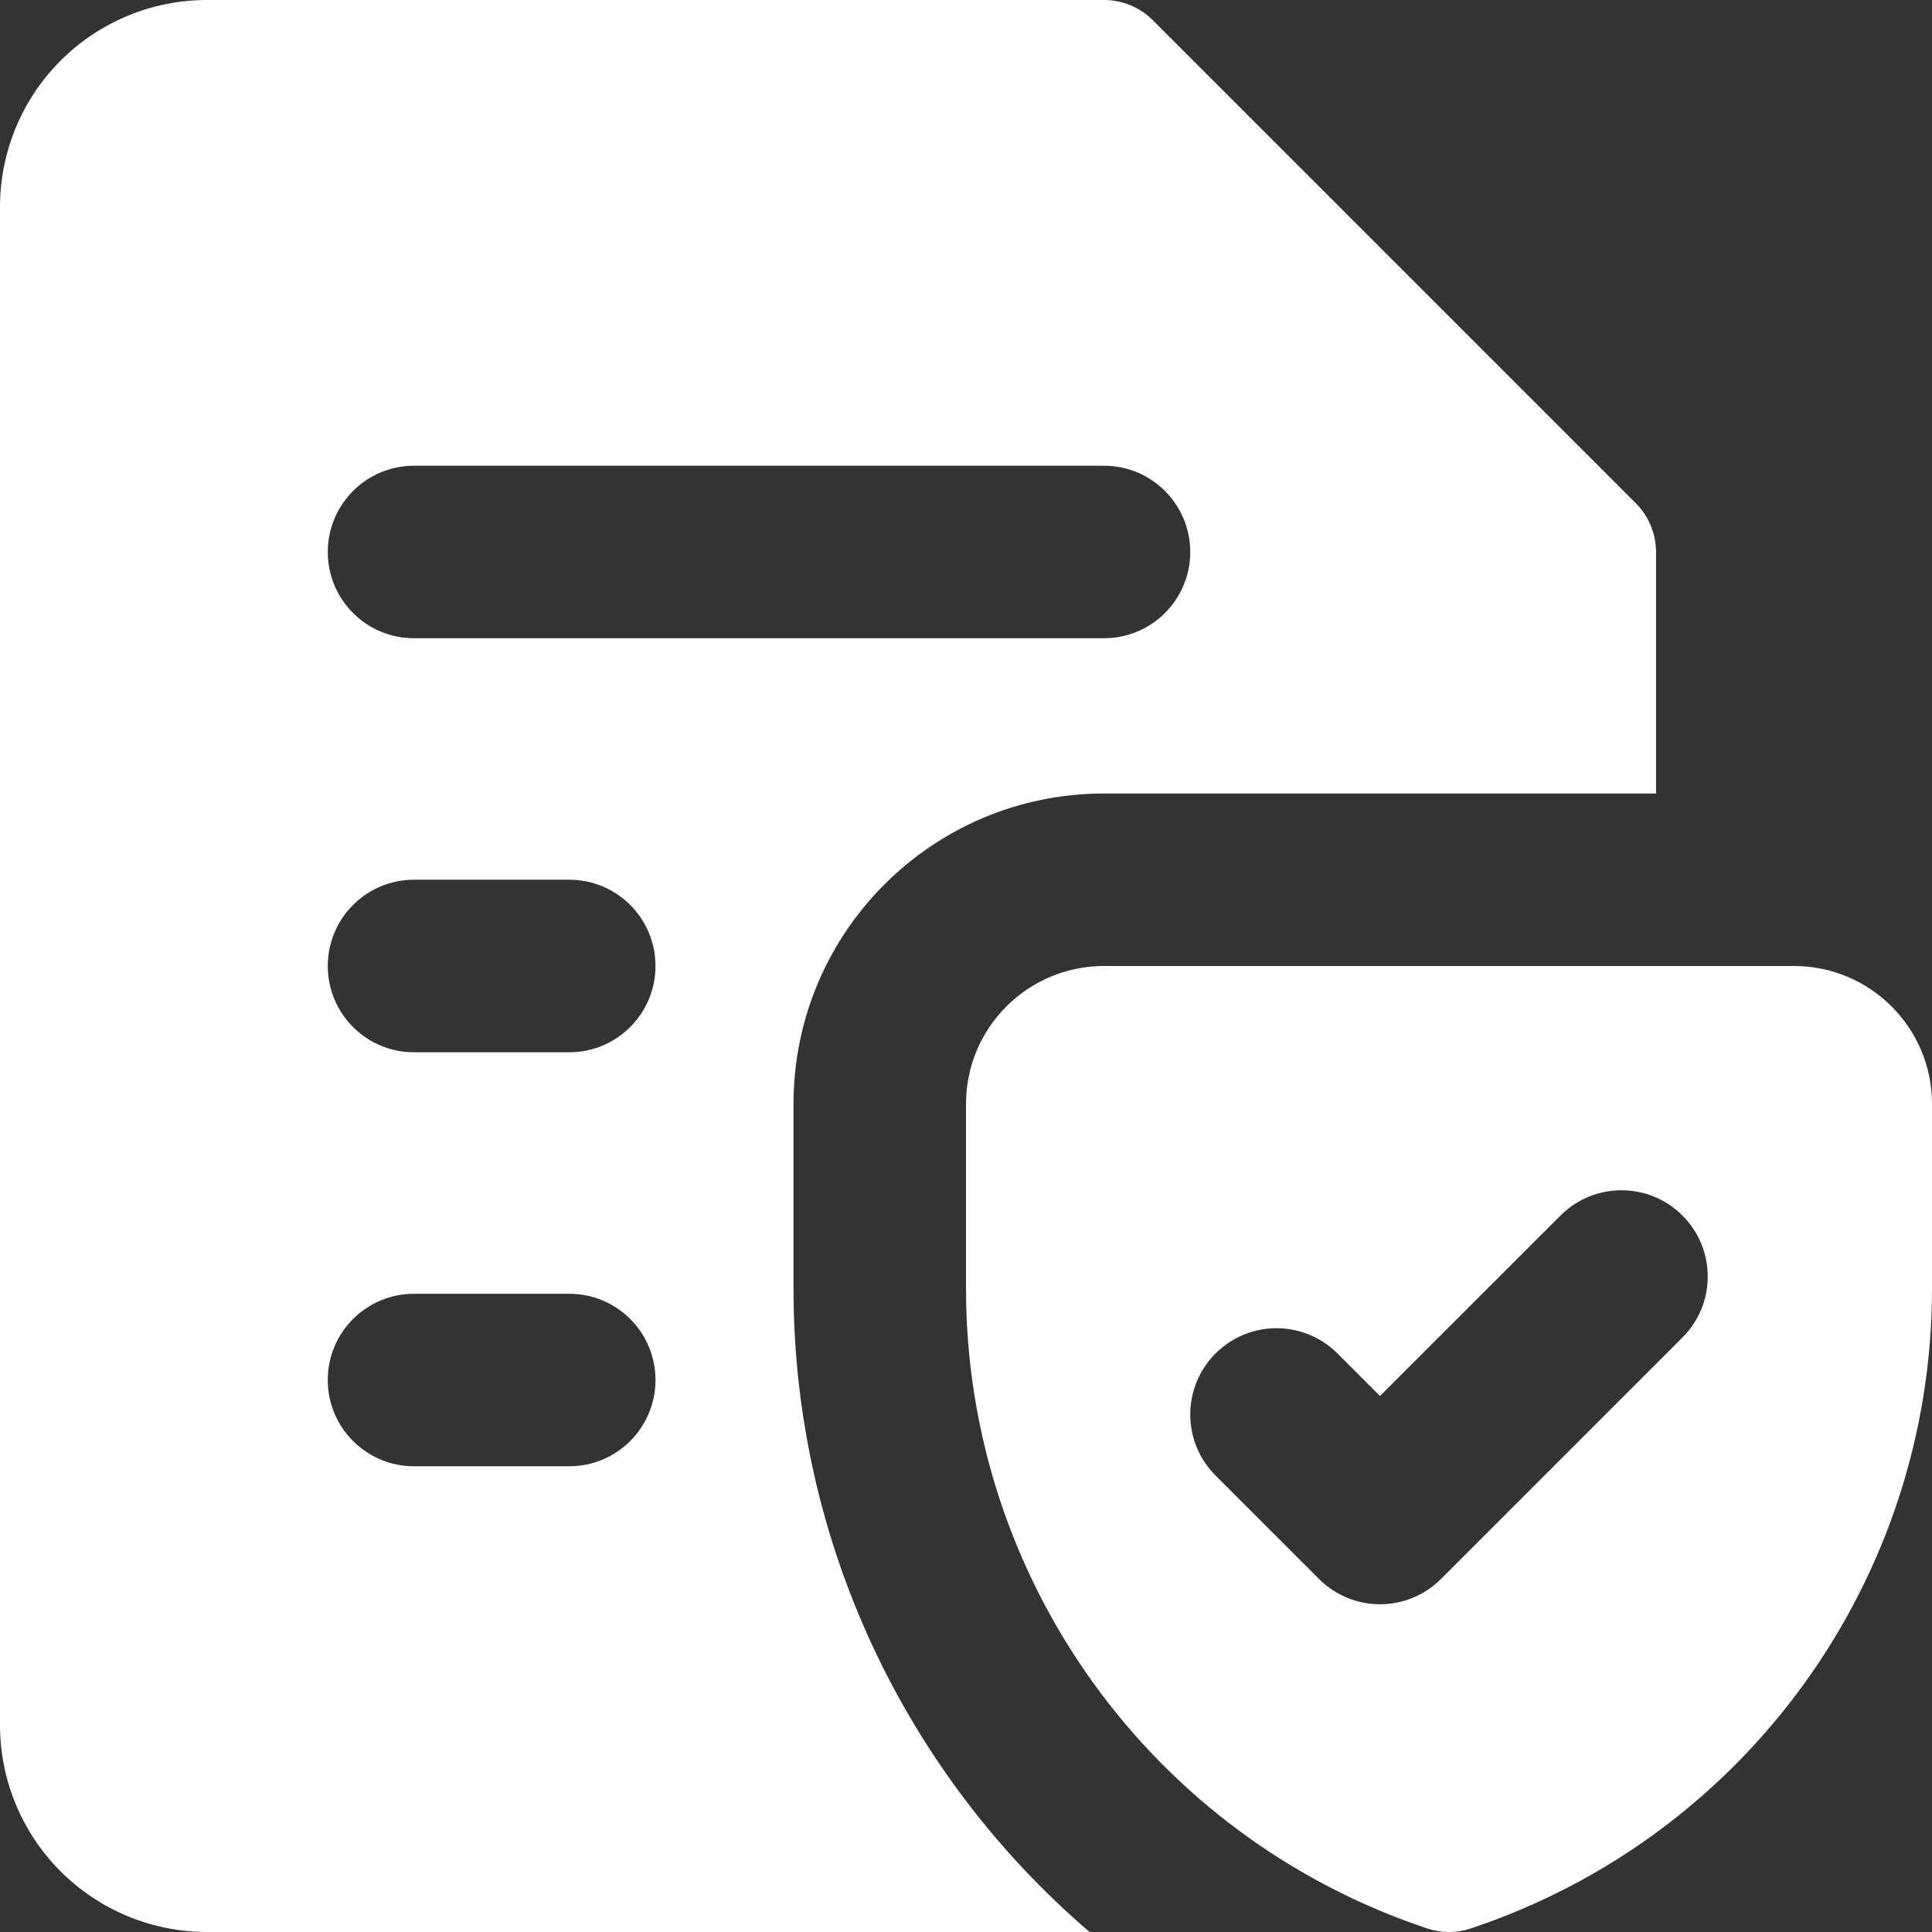 <svg width="32" height="32" viewBox="0 0 32 32" fill="none" xmlns="http://www.w3.org/2000/svg">
<rect x="0" y="0" width="32" height="32" fill="#333333" stroke="none"/>
<path fill-rule="evenodd" clip-rule="evenodd" d="M1.004 1.004C1.647 0.361 2.519 0 3.429 0H18.286C18.589 0 18.88 0.12 19.094 0.335L27.094 8.335C27.308 8.549 27.429 8.84 27.429 9.143V13.143H18.286C15.445 13.143 13.143 15.445 13.143 18.286V21.343C13.143 25.529 15 29.389 18.047 32H3.429C2.519 32 1.647 31.639 1.004 30.996C0.361 30.353 0 29.481 0 28.571V3.429C0 2.519 0.361 1.647 1.004 1.004ZM5.429 9.143C5.429 8.354 6.068 7.714 6.857 7.714H18.286C19.075 7.714 19.714 8.354 19.714 9.143C19.714 9.932 19.075 10.571 18.286 10.571H6.857C6.068 10.571 5.429 9.932 5.429 9.143ZM6.857 14.571C6.068 14.571 5.429 15.211 5.429 16C5.429 16.789 6.068 17.429 6.857 17.429H9.429C10.218 17.429 10.857 16.789 10.857 16C10.857 15.211 10.218 14.571 9.429 14.571H6.857ZM5.429 22.857C5.429 22.068 6.068 21.429 6.857 21.429H9.429C10.218 21.429 10.857 22.068 10.857 22.857C10.857 23.646 10.218 24.286 9.429 24.286H6.857C6.068 24.286 5.429 23.646 5.429 22.857ZM18.286 16C17.023 16 16 17.023 16 18.286V21.343C16 26.152 19.077 30.421 23.639 31.941C23.873 32.02 24.127 32.02 24.361 31.941C28.923 30.421 32 26.152 32 21.343V18.286C32 17.023 30.977 16 29.714 16H18.286ZM27.867 20.133C28.425 20.691 28.425 21.595 27.867 22.153L23.867 26.153C23.309 26.711 22.405 26.711 21.847 26.153L20.133 24.439C19.575 23.881 19.575 22.976 20.133 22.418C20.691 21.86 21.595 21.86 22.153 22.418L22.857 23.122L25.847 20.133C26.405 19.575 27.309 19.575 27.867 20.133Z" fill="white"/>
</svg>
